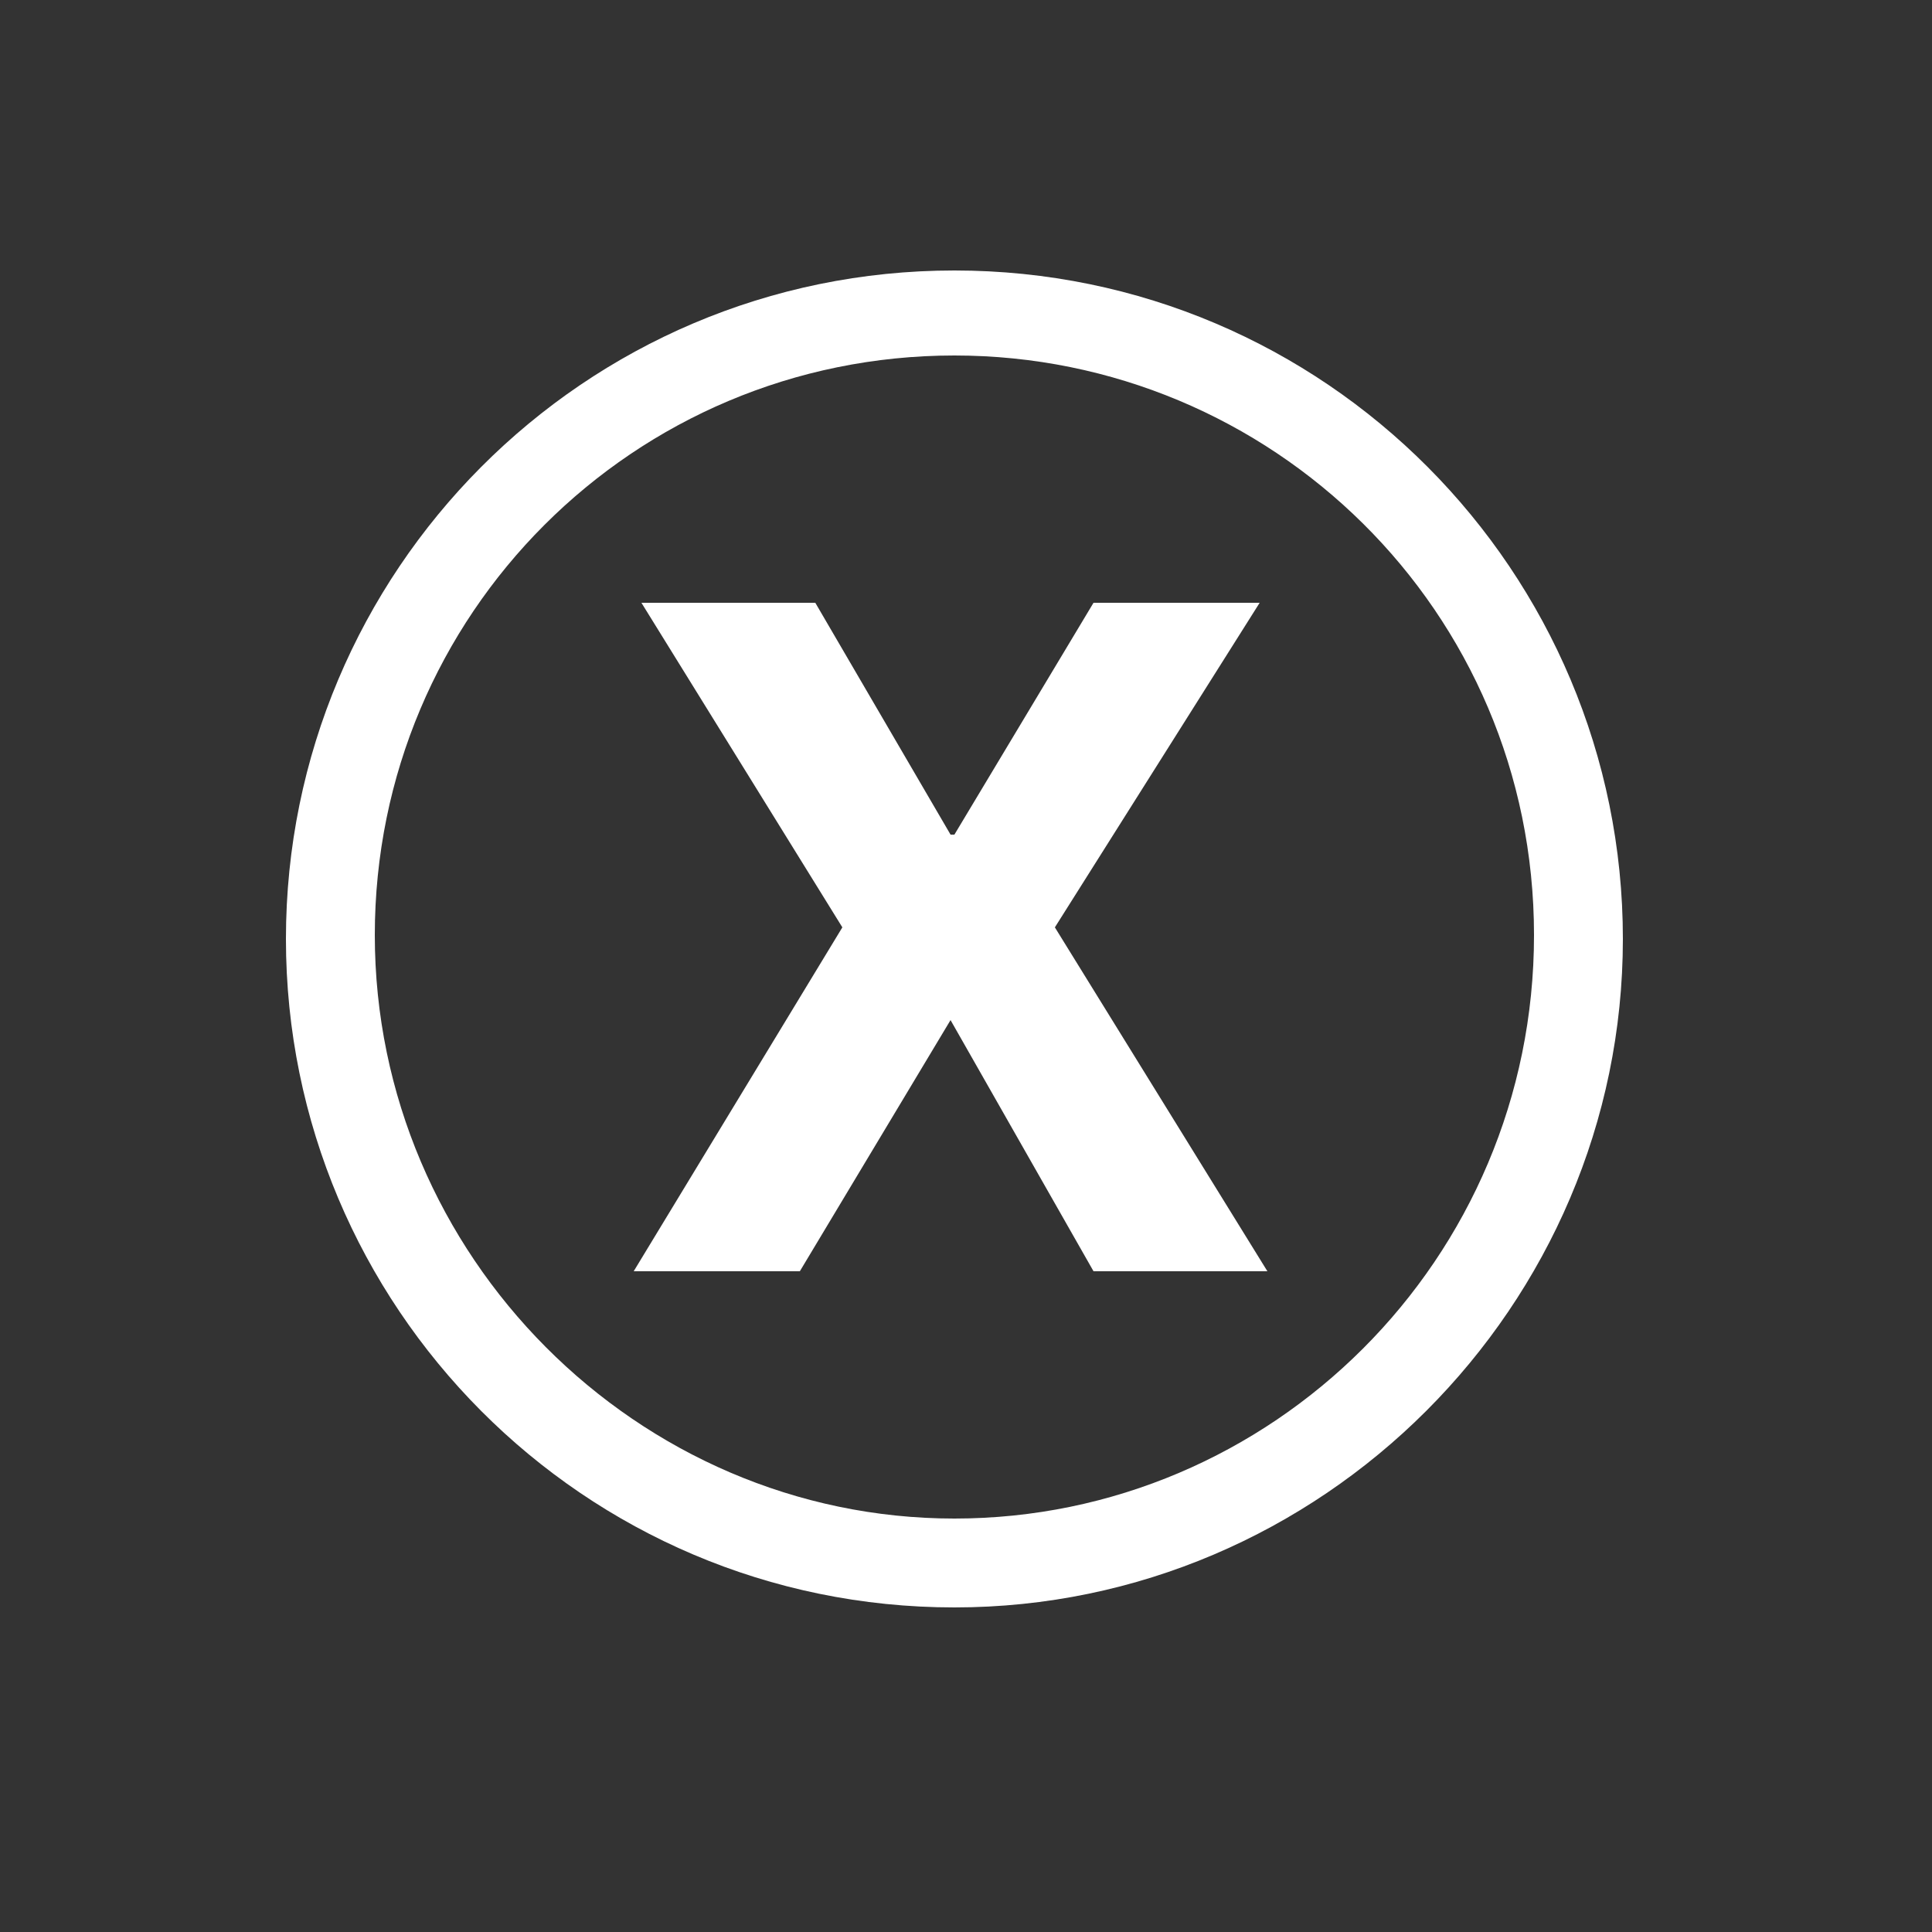 <?xml version="1.0" encoding="UTF-8"?>
<svg id="Calque_1" xmlns="http://www.w3.org/2000/svg" version="1.1" viewBox="0 0 50 50">
  <rect x="0" y="0" width="50" height="50" fill="#333333" stroke="none"/>
  <!-- Generator: Adobe Illustrator 29.1.0, SVG Export Plug-In . SVG Version: 2.1.0 Build 142)  -->
  <defs>
    <style>
      .st0 {
        fill: #fff;
      }
    </style>
  </defs>
  <path class="st0" d="M24.7,41.6c-9.6,0-17.3-7.8-17.3-17.3S15.1,7,24.7,7s17.3,7.8,17.3,17.3-7.8,17.3-17.3,17.3ZM24.7,9.2c-8.3,0-15,6.7-15,15s6.8,15.1,15,15.1,15-6.7,15-15.1-6.8-15-15-15Z"/>
  <path class="st0" d="M24.7,21.6l3.6-6h4.3l-5.3,8.4,5.5,8.9h-4.5l-3.7-6.5-3.9,6.5h-4.3l5.4-8.9-5.2-8.4h4.5l3.5,6Z"/>
</svg>